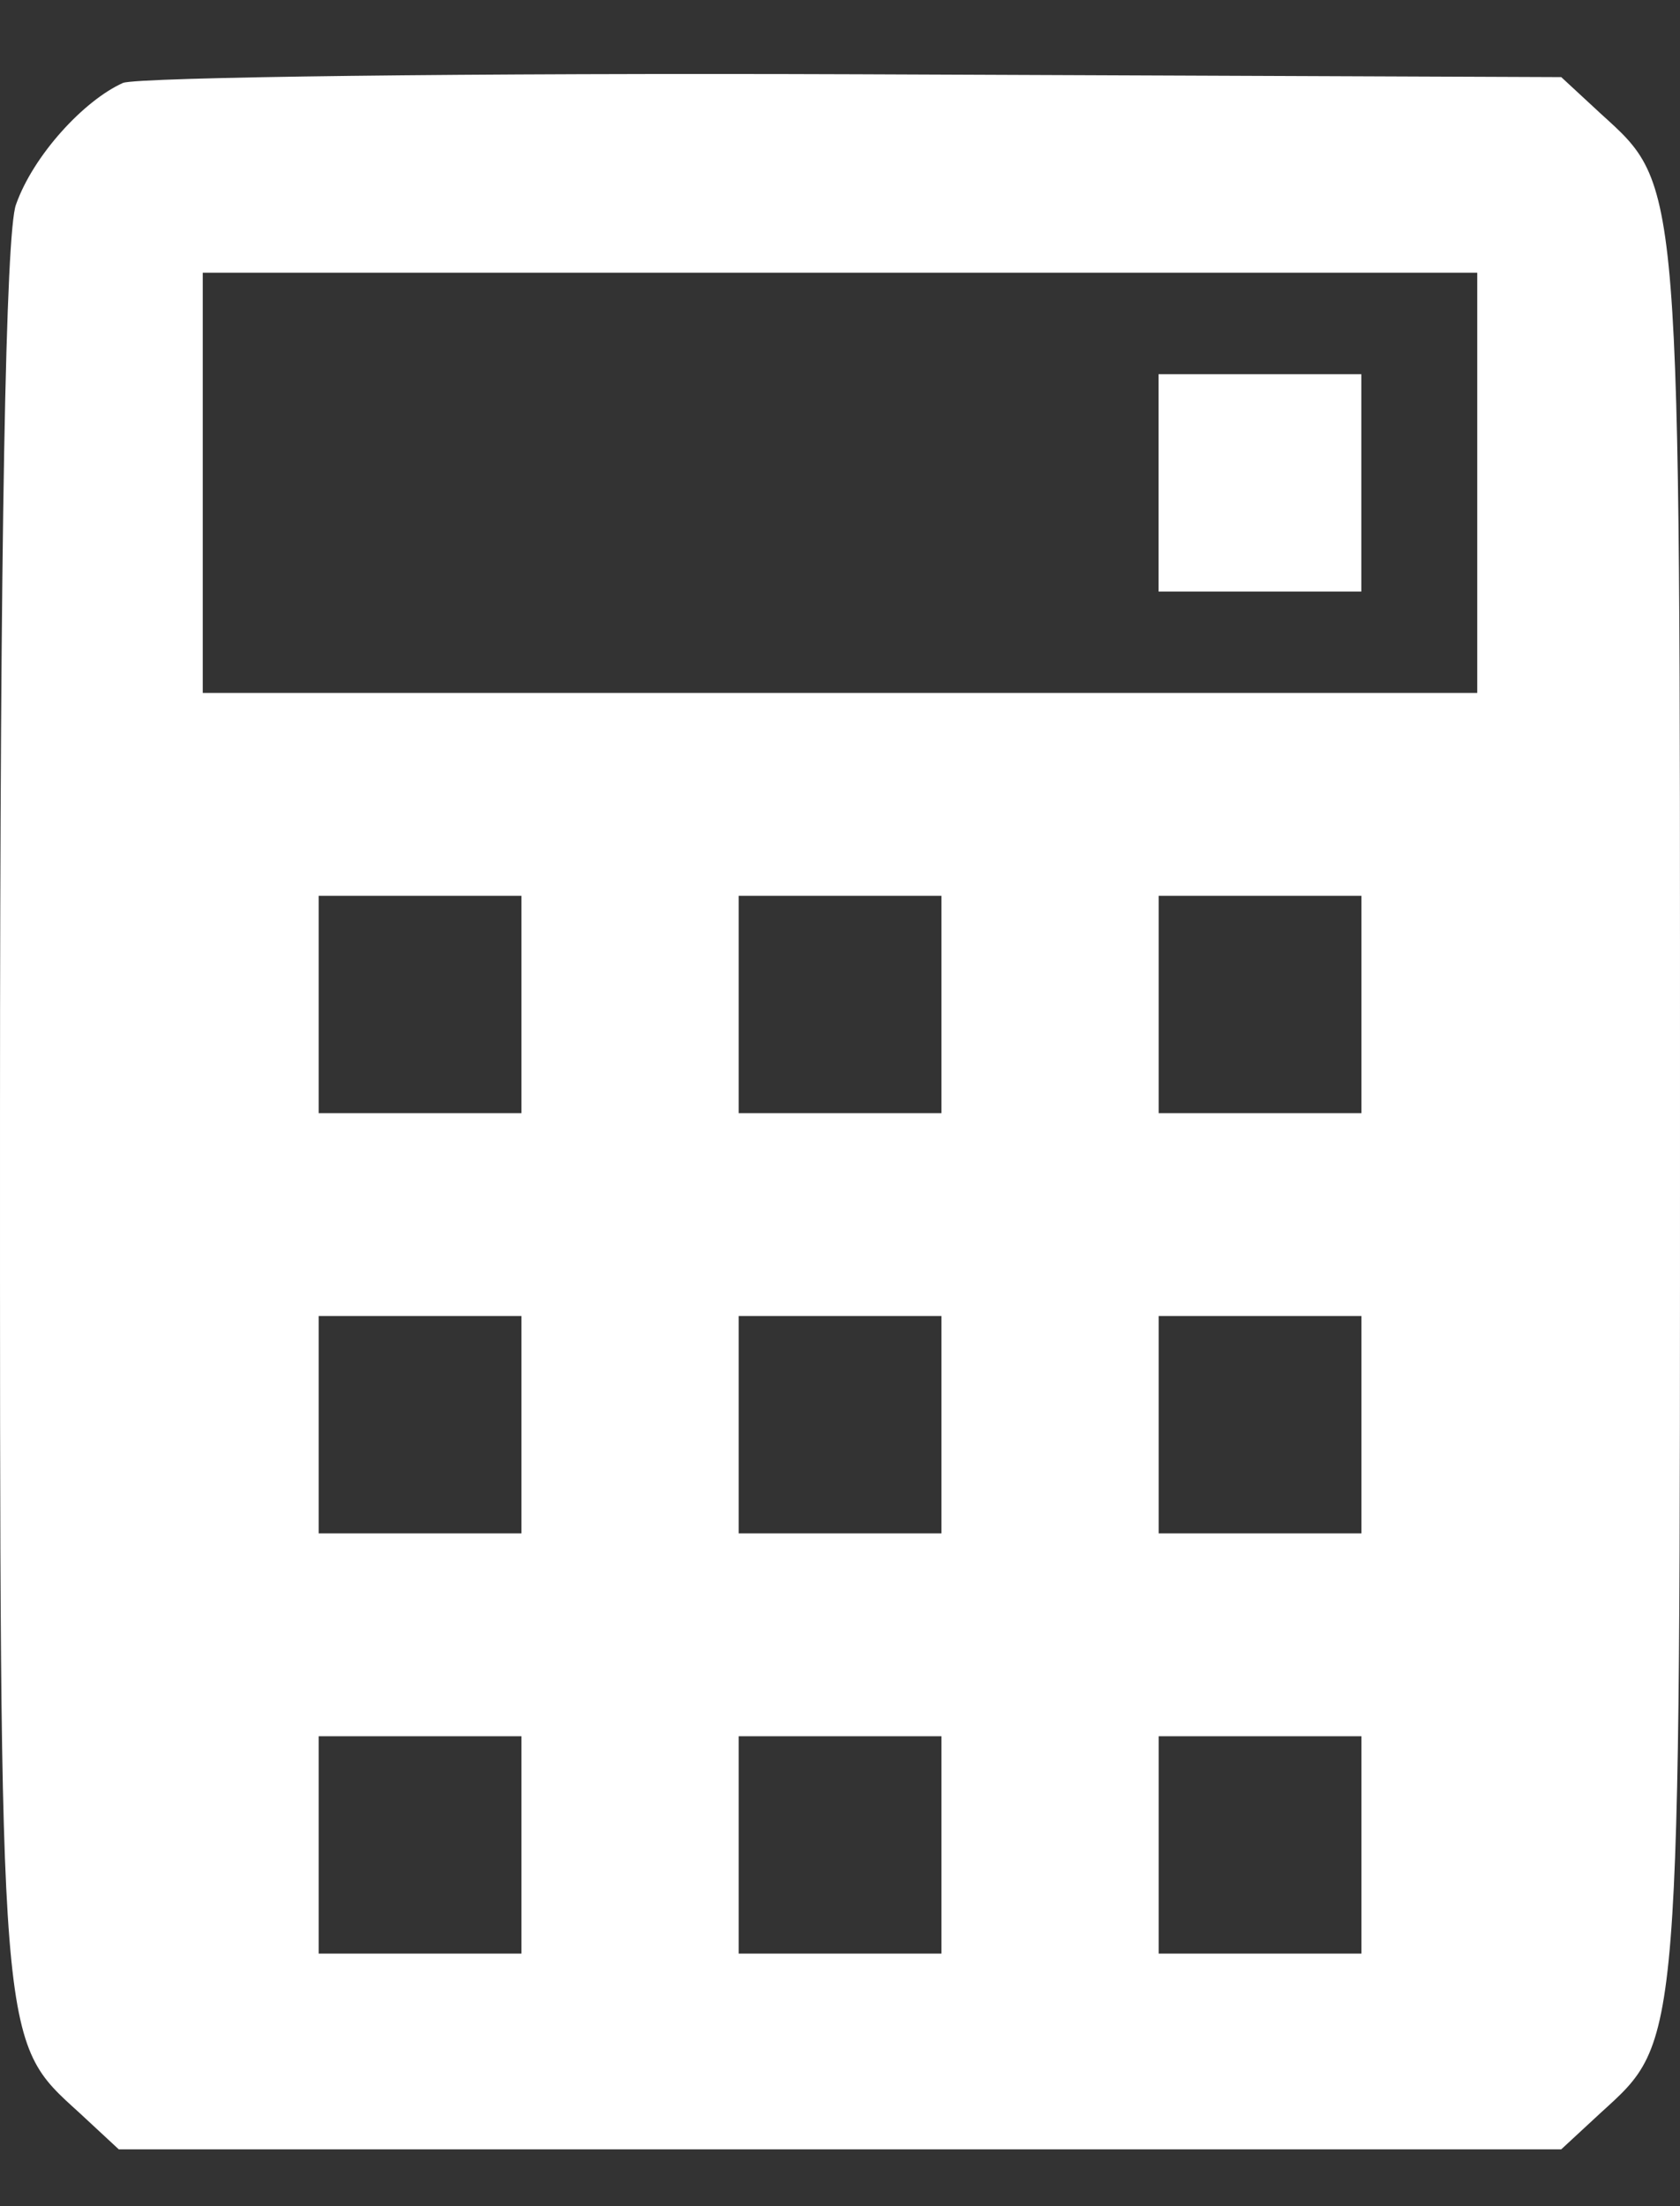 <?xml version="1.0" encoding="UTF-8"?>
<svg xmlns="http://www.w3.org/2000/svg" width="16" height="21" viewBox="0 0 16 21" fill="none">
  <rect x="0" y="0" width="16" height="21" fill="#333333" stroke="none"/>
  <path d="M1.172 0.789C0.8 0.955 0.317 1.479 0.152 1.948C0.055 2.21 1.6401e-05 5.079 1.6401e-05 10.61C1.6401e-05 19.562 -0.014 19.41 0.759 20.114L1.131 20.459H8H14.869L15.242 20.114C16.014 19.41 16 19.562 16 10.596C16 1.631 16.014 1.782 15.242 1.079L14.869 0.734L8.166 0.707C4.469 0.693 1.324 0.734 1.172 0.789ZM14.069 4.596V6.596H8H1.931V4.596V2.596H8H14.069V4.596ZM4.966 9.562V10.596H4H3.035V9.562V8.527H4H4.966V9.562ZM8.966 9.562V10.596H8H7.035V9.562V8.527H8H8.966V9.562ZM12.966 9.562V10.596H12H11.035V9.562V8.527H12H12.966V9.562ZM4.966 13.562V14.596H4H3.035V13.562V12.527H4H4.966V13.562ZM8.966 13.562V14.596H8H7.035V13.562V12.527H8H8.966V13.562ZM12.966 13.562V14.596H12H11.035V13.562V12.527H12H12.966V13.562ZM4.966 17.562V18.596H4H3.035V17.562V16.527H4H4.966V17.562ZM8.966 17.562V18.596H8H7.035V17.562V16.527H8H8.966V17.562ZM12.966 17.562V18.596H12H11.035V17.562V16.527H12H12.966V17.562Z" fill="white"></path>
  <path d="M11.034 4.596V5.631H12H12.965V4.596V3.562H12H11.034V4.596Z" fill="white"></path>
</svg>
